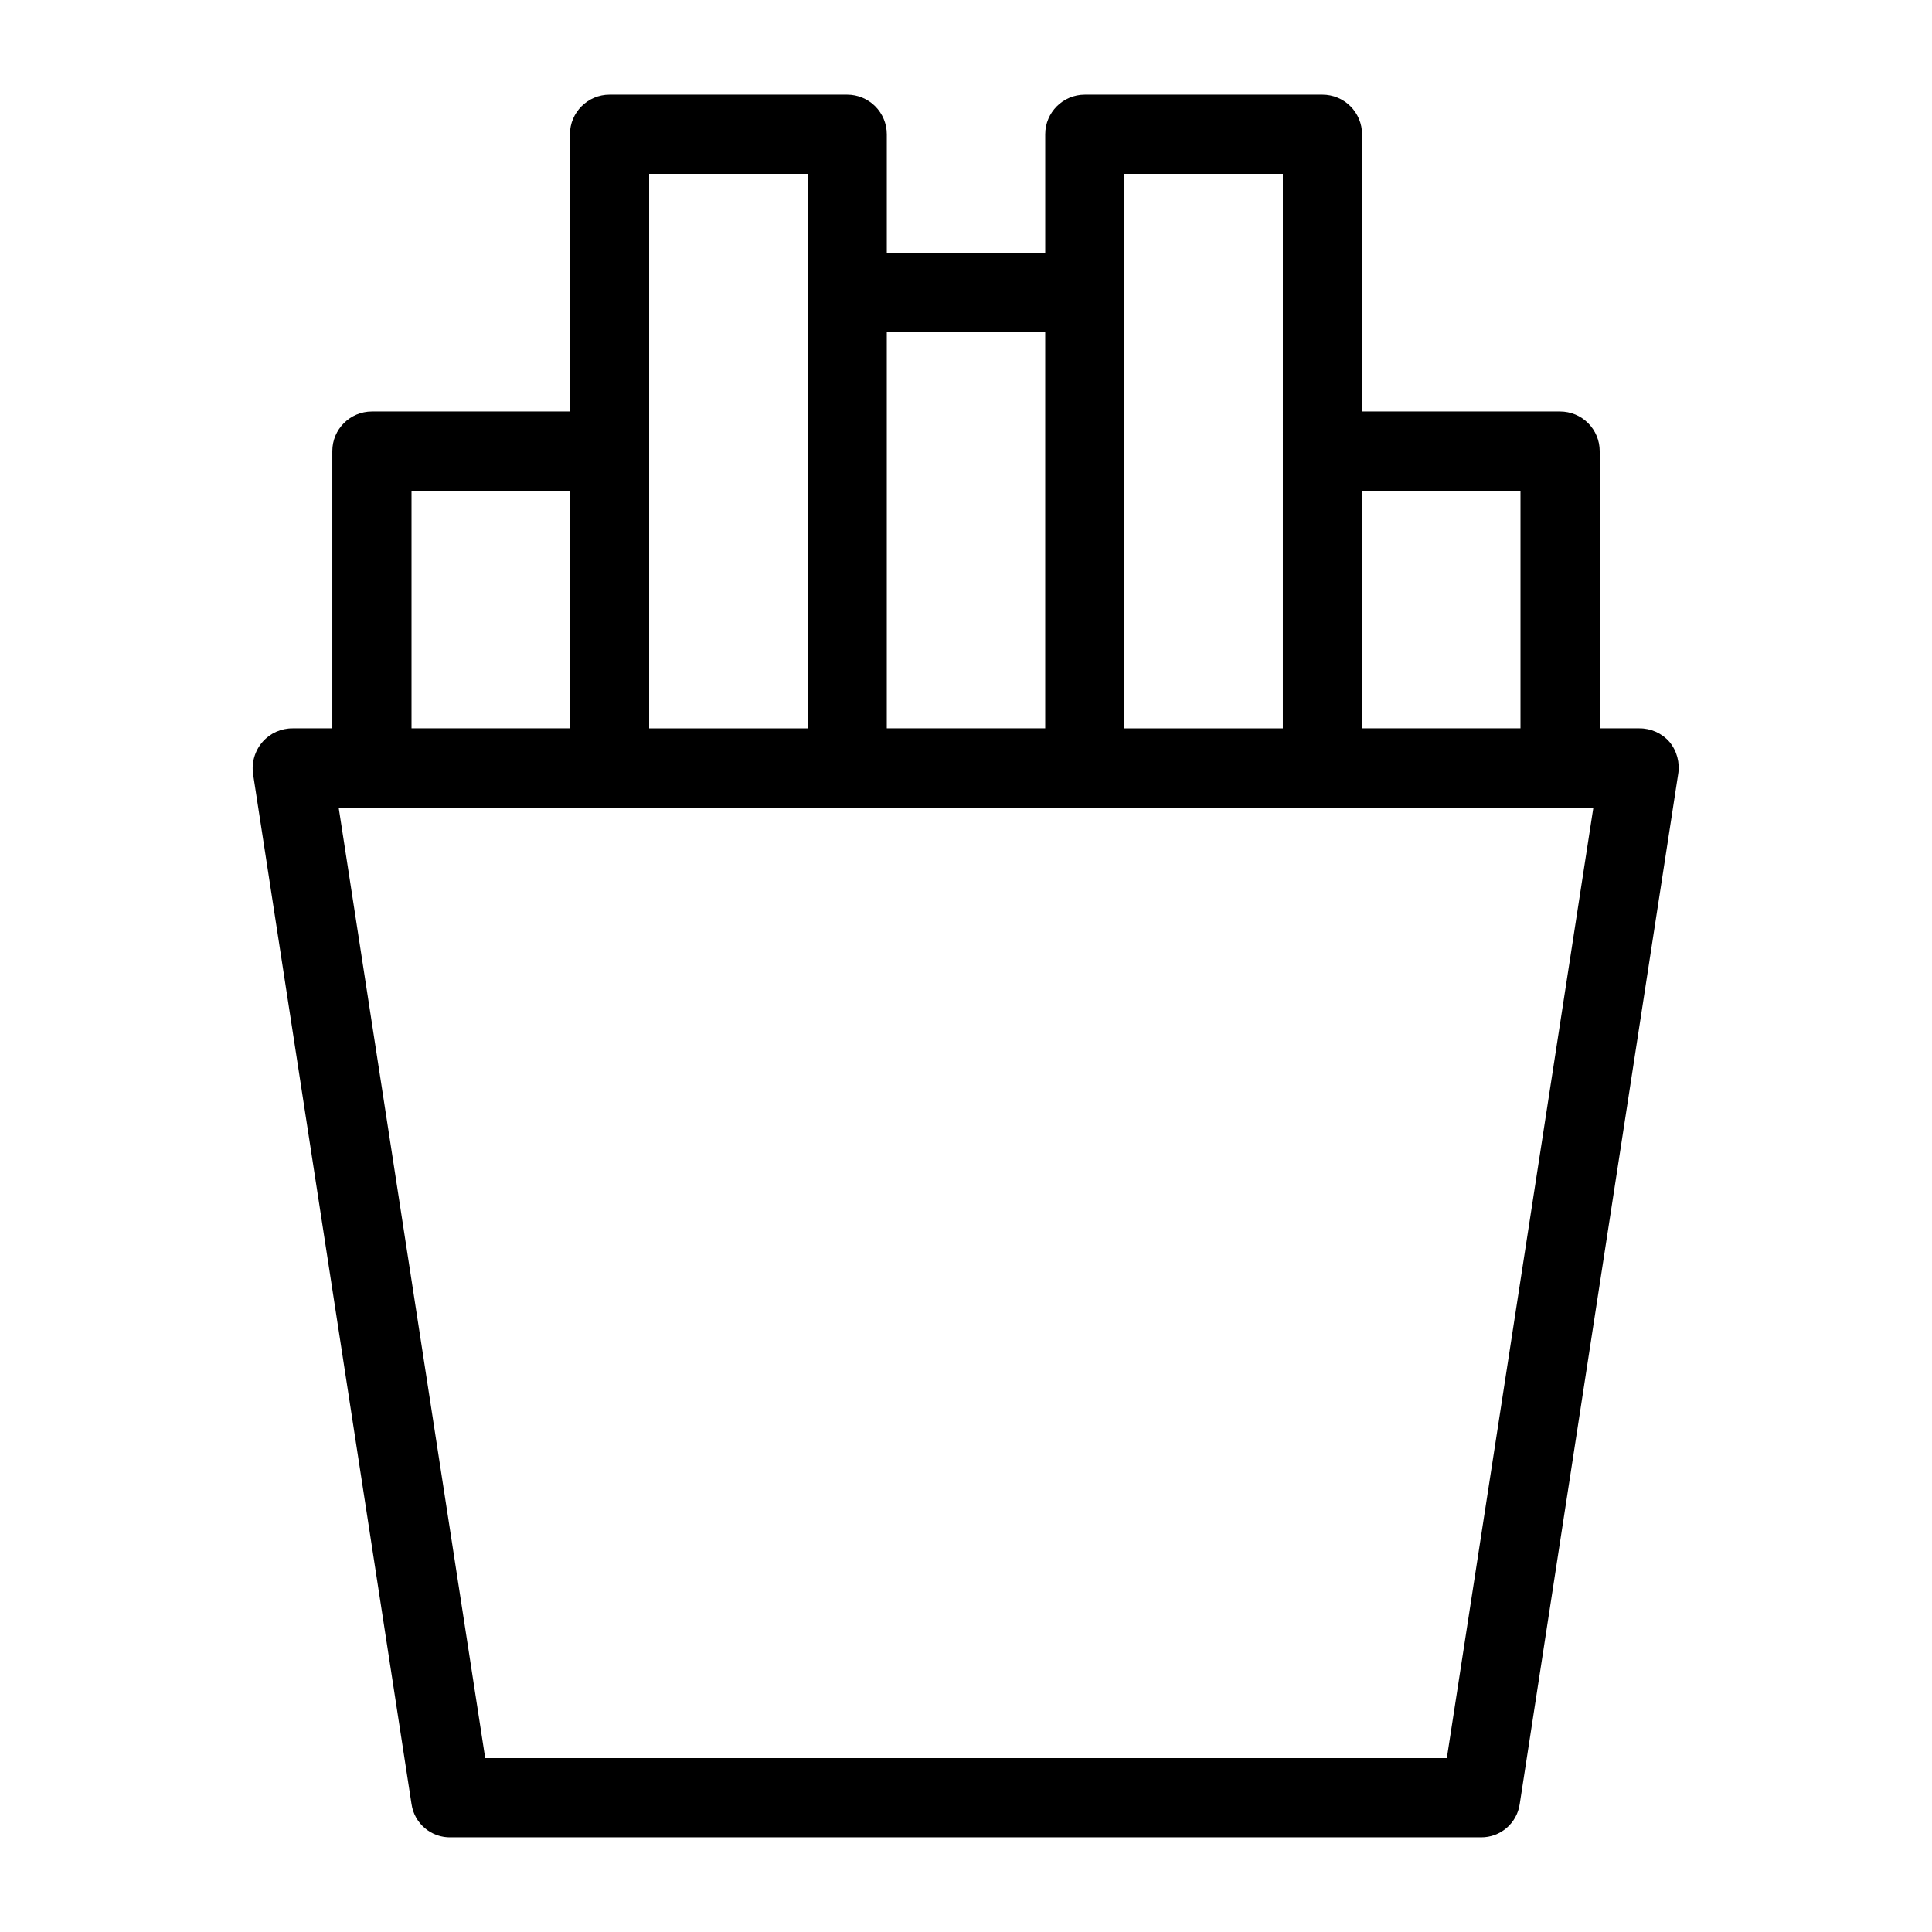 <?xml version="1.0" encoding="UTF-8"?>
<!-- Uploaded to: ICON Repo, www.svgrepo.com, Generator: ICON Repo Mixer Tools -->
<svg fill="#000000" width="800px" height="800px" version="1.1" viewBox="144 144 512 512" xmlns="http://www.w3.org/2000/svg">
 <path d="m586.41 340.59c-2.012-2.293-4.926-3.594-7.977-3.566h-10.496v-73.473c0-2.785-1.105-5.453-3.074-7.422s-4.637-3.074-7.422-3.074h-52.48v-73.473c0-2.785-1.105-5.453-3.074-7.422-1.965-1.969-4.637-3.074-7.422-3.074h-62.977 0.004c-5.797 0-10.496 4.699-10.496 10.496v31.488h-41.984v-31.488c0-2.785-1.105-5.453-3.074-7.422s-4.641-3.074-7.422-3.074h-62.977c-5.797 0-10.496 4.699-10.496 10.496v73.473h-52.48c-5.797 0-10.496 4.699-10.496 10.496v73.473h-10.496c-3.051-0.027-5.965 1.273-7.977 3.566-2.059 2.363-2.981 5.508-2.519 8.609l41.984 272.9v-0.004c0.746 5.184 5.262 8.977 10.496 8.816h272.9-0.004c5.156 0.055 9.551-3.715 10.289-8.816l41.984-272.9v0.004c0.516-3.07-0.328-6.211-2.312-8.609zm-39.465-66.543v62.977h-41.984v-62.977zm-104.96-83.969h41.984l-0.004 146.95h-41.98zm-20.992 41.984v104.96h-41.984v-104.96zm-104.96-41.984h41.984v146.95h-41.984zm-62.977 83.969h41.984v62.977h-41.984zm274.37 335.87h-254.84l-38.836-251.9h332.51z"/>
</svg>